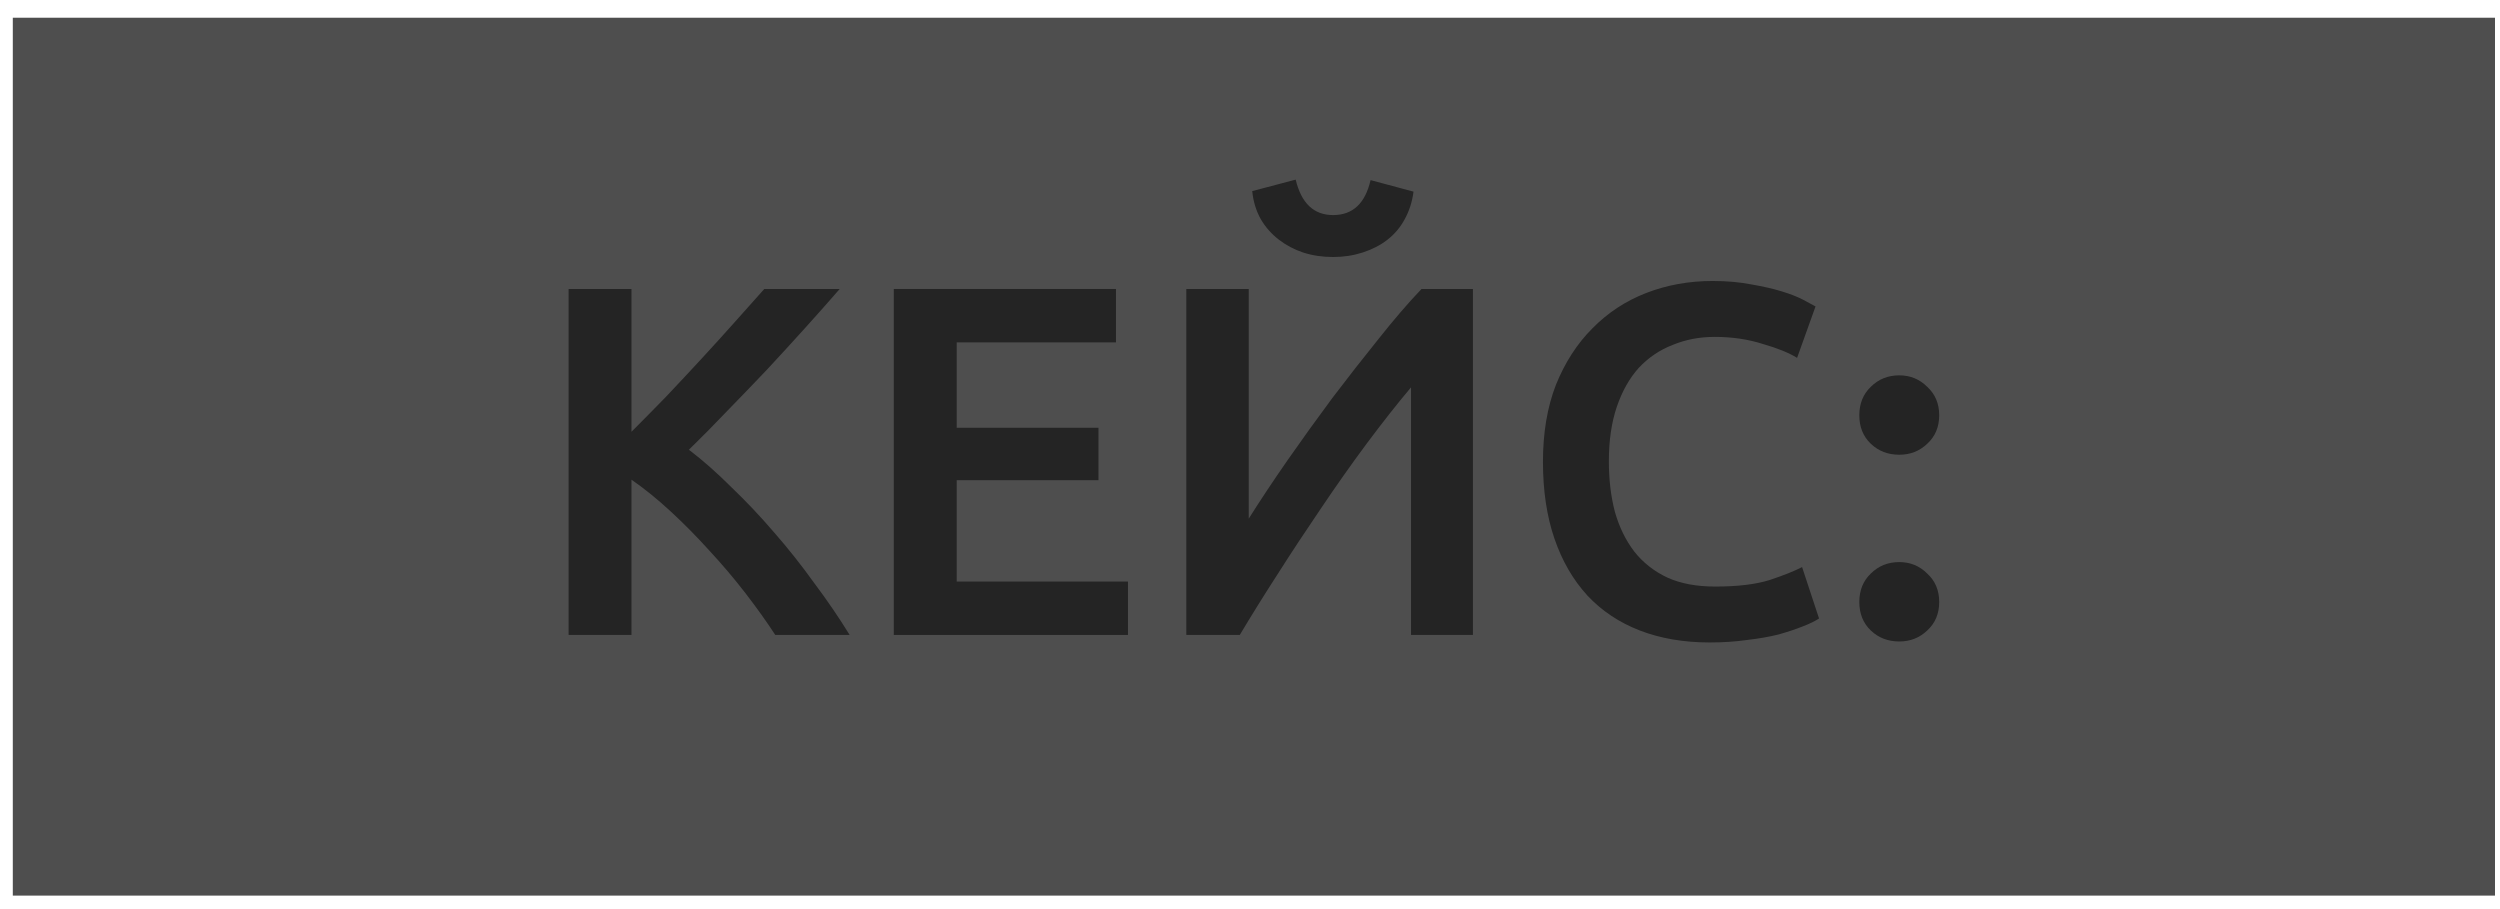 <?xml version="1.0" encoding="UTF-8"?> <svg xmlns="http://www.w3.org/2000/svg" width="66" height="24" viewBox="0 0 66 24" fill="none"> <rect x="0.338" y="0.468" width="65.53" height="23.176" fill="#4E4E4E"></rect> <path d="M20.467 16.763C20.239 16.412 19.975 16.043 19.677 15.656C19.378 15.269 19.061 14.896 18.727 14.536C18.402 14.175 18.064 13.833 17.713 13.508C17.361 13.182 17.014 12.901 16.671 12.664V16.763H15.011V7.629H16.671V11.399C16.961 11.109 17.264 10.801 17.581 10.476C17.897 10.142 18.209 9.808 18.517 9.474C18.833 9.131 19.132 8.802 19.413 8.486C19.694 8.169 19.949 7.884 20.177 7.629H22.168C21.878 7.963 21.57 8.31 21.245 8.67C20.92 9.03 20.586 9.395 20.243 9.764C19.901 10.124 19.553 10.485 19.202 10.845C18.859 11.205 18.521 11.548 18.187 11.873C18.556 12.154 18.93 12.484 19.308 12.862C19.694 13.231 20.072 13.63 20.441 14.061C20.81 14.483 21.162 14.927 21.495 15.392C21.838 15.849 22.15 16.306 22.431 16.763H20.467Z" fill="#242424"></path> <path d="M23.596 16.763V7.629H29.462V9.039H25.257V11.293H29V12.677H25.257V15.353H29.778V16.763H23.596Z" fill="#242424"></path> <path d="M31.319 16.763V7.629H32.967V13.692C33.266 13.217 33.604 12.708 33.982 12.163C34.368 11.61 34.764 11.06 35.168 10.515C35.581 9.971 35.99 9.448 36.394 8.947C36.798 8.437 37.176 7.998 37.528 7.629H38.885V16.763H37.251V10.226C36.882 10.665 36.491 11.161 36.078 11.715C35.673 12.26 35.274 12.826 34.878 13.415C34.483 13.995 34.1 14.575 33.731 15.155C33.362 15.726 33.029 16.262 32.73 16.763H31.319ZM35.194 6.785C34.913 6.785 34.65 6.746 34.404 6.667C34.166 6.588 33.951 6.473 33.758 6.324C33.565 6.175 33.406 5.994 33.283 5.783C33.16 5.564 33.086 5.318 33.059 5.045L34.206 4.742C34.355 5.366 34.685 5.678 35.194 5.678C35.713 5.678 36.042 5.37 36.183 4.755L37.317 5.059C37.282 5.331 37.202 5.577 37.079 5.797C36.965 6.008 36.811 6.188 36.618 6.337C36.434 6.478 36.218 6.588 35.972 6.667C35.726 6.746 35.467 6.785 35.194 6.785Z" fill="#242424"></path> <path d="M45.136 16.961C44.451 16.961 43.836 16.855 43.291 16.645C42.746 16.434 42.285 16.126 41.907 15.722C41.529 15.309 41.239 14.808 41.037 14.219C40.835 13.63 40.734 12.954 40.734 12.189C40.734 11.425 40.848 10.748 41.076 10.16C41.314 9.571 41.634 9.074 42.038 8.67C42.443 8.257 42.917 7.945 43.462 7.734C44.007 7.523 44.591 7.418 45.215 7.418C45.593 7.418 45.936 7.449 46.243 7.51C46.551 7.563 46.819 7.624 47.047 7.695C47.276 7.765 47.465 7.84 47.614 7.919C47.764 7.998 47.869 8.055 47.93 8.09L47.443 9.448C47.232 9.316 46.929 9.193 46.533 9.079C46.147 8.956 45.725 8.894 45.268 8.894C44.872 8.894 44.503 8.964 44.161 9.105C43.818 9.237 43.519 9.439 43.264 9.711C43.018 9.984 42.825 10.326 42.684 10.739C42.544 11.152 42.474 11.631 42.474 12.176C42.474 12.659 42.526 13.103 42.632 13.508C42.746 13.912 42.917 14.263 43.146 14.562C43.374 14.852 43.664 15.08 44.016 15.247C44.367 15.406 44.789 15.485 45.281 15.485C45.87 15.485 46.349 15.428 46.718 15.313C47.087 15.19 47.372 15.076 47.575 14.971L48.023 16.328C47.917 16.398 47.772 16.469 47.588 16.539C47.412 16.609 47.201 16.68 46.955 16.75C46.709 16.811 46.432 16.86 46.125 16.895C45.817 16.939 45.488 16.961 45.136 16.961Z" fill="#242424"></path> <path d="M51.195 10.964C51.195 11.271 51.09 11.522 50.879 11.715C50.677 11.908 50.431 12.005 50.141 12.005C49.842 12.005 49.592 11.908 49.389 11.715C49.187 11.522 49.086 11.271 49.086 10.964C49.086 10.656 49.187 10.406 49.389 10.212C49.592 10.01 49.842 9.909 50.141 9.909C50.431 9.909 50.677 10.01 50.879 10.212C51.09 10.406 51.195 10.656 51.195 10.964ZM51.195 15.893C51.195 16.201 51.09 16.451 50.879 16.645C50.677 16.838 50.431 16.935 50.141 16.935C49.842 16.935 49.592 16.838 49.389 16.645C49.187 16.451 49.086 16.201 49.086 15.893C49.086 15.586 49.187 15.335 49.389 15.142C49.592 14.94 49.842 14.839 50.141 14.839C50.431 14.839 50.677 14.94 50.879 15.142C51.09 15.335 51.195 15.586 51.195 15.893Z" fill="#242424"></path> </svg> 